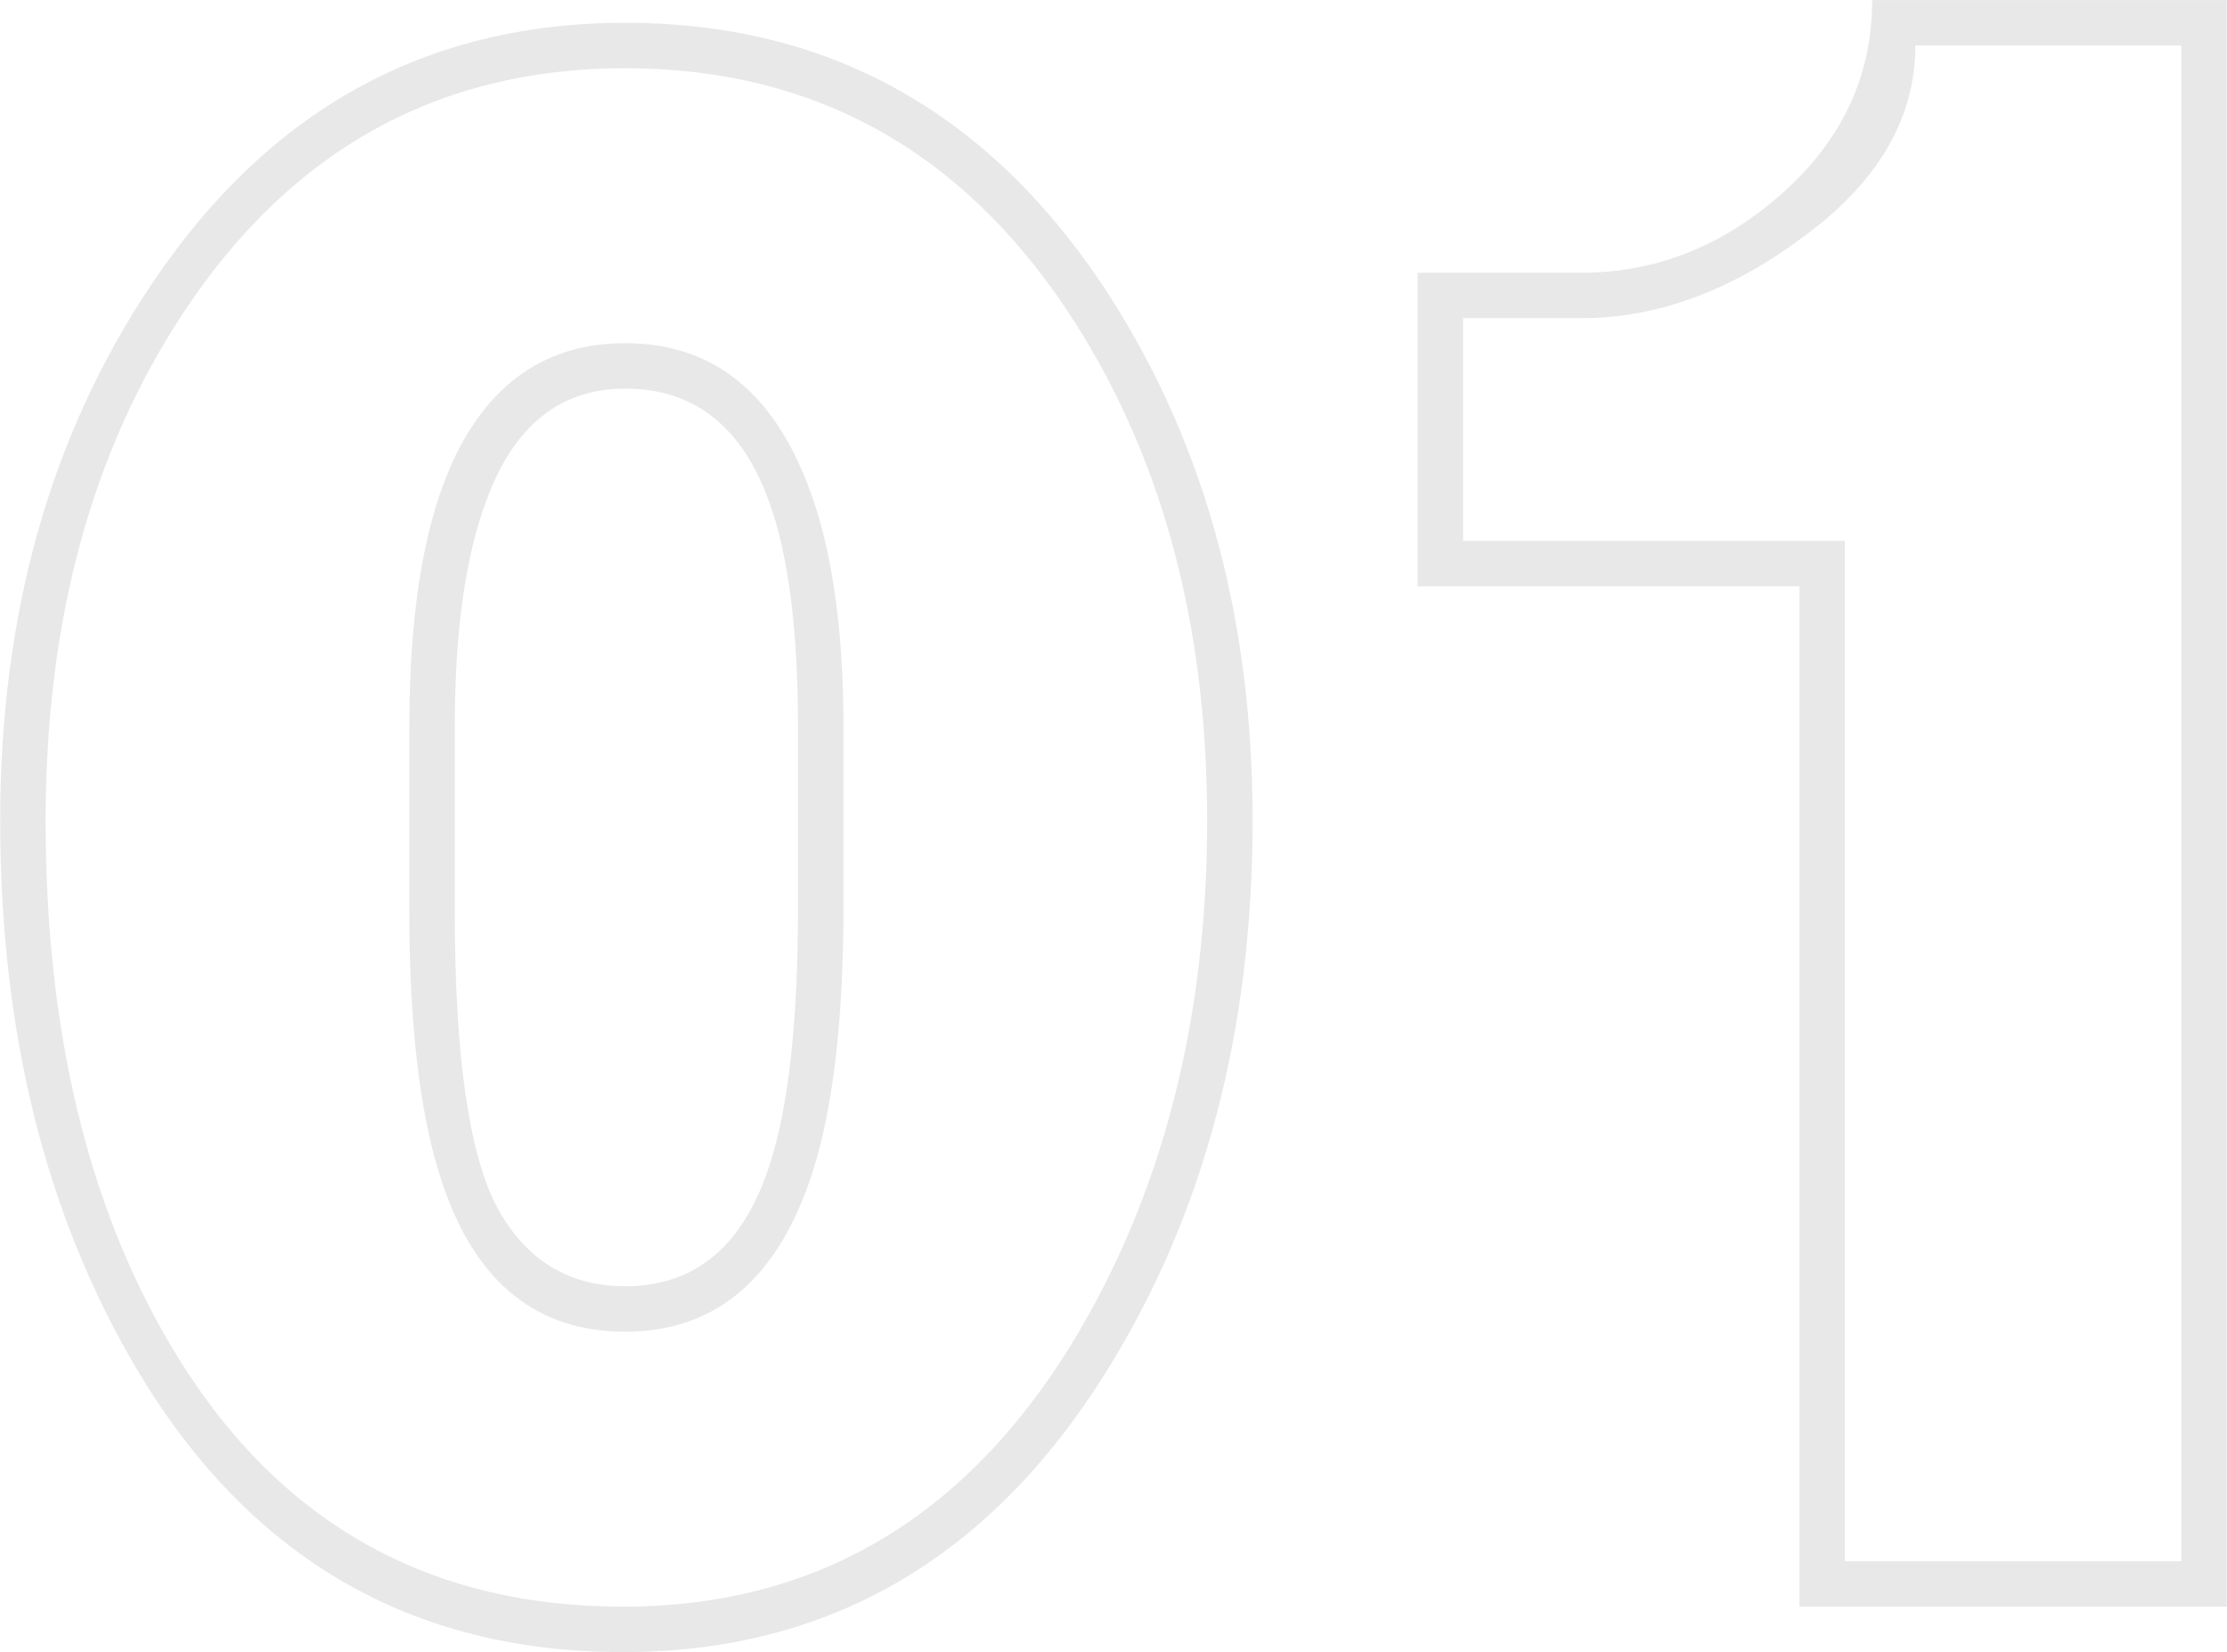 <?xml version="1.0" encoding="UTF-8"?> <svg xmlns="http://www.w3.org/2000/svg" width="4354" height="3231" viewBox="0 0 4354 3231" fill="none"> <path d="M1217.99 3230.88C806.177 3230.88 490.653 3048.68 271.416 2684.27C90.693 2382.08 0.332 2022.11 0.332 1604.38C0.332 1201.45 98.1 853.34 293.636 560.036C521.761 216.367 831.36 44.532 1222.43 44.532C1613.5 44.532 1923.1 213.404 2151.23 551.148C2349.73 847.415 2448.98 1198.49 2448.98 1604.38C2448.98 2016.19 2354.17 2374.67 2164.56 2679.82C1936.43 3047.19 1620.91 3230.88 1217.99 3230.88ZM1222.43 2515.4C1361.68 2515.4 1456.48 2433.92 1506.85 2270.98C1542.4 2158.39 1560.18 1992.49 1560.18 1773.25V1422.17C1560.18 1229.6 1540.92 1081.47 1502.4 977.772C1449.08 832.601 1355.75 760.016 1222.43 760.016C1095.04 760.016 1004.68 832.601 951.348 977.772C909.871 1087.39 889.132 1235.52 889.132 1422.17V1782.14C889.132 2066.55 917.277 2260.61 973.568 2364.3C1029.86 2465.03 1112.81 2515.4 1222.43 2515.4ZM1217.99 3142C1591.28 3142 1883.11 2971.65 2093.46 2630.94C2271.22 2340.6 2360.1 1998.41 2360.1 1604.38C2360.1 1213.3 2268.25 880.004 2084.57 604.476C1874.22 290.433 1586.84 133.412 1222.43 133.412C858.024 133.412 570.645 291.914 360.296 608.92C179.573 881.485 89.212 1213.3 89.212 1604.38C89.212 2013.22 170.685 2355.41 333.632 2630.94C535.093 2971.65 829.879 3142 1217.99 3142ZM1222.43 2604.28C1050.6 2604.28 932.091 2509.47 866.912 2319.86C822.472 2192.47 800.252 2013.22 800.252 1782.14V1422.17C800.252 1152.57 841.729 955.552 924.684 831.12C995.788 724.464 1095.04 671.136 1222.43 671.136C1385.38 671.136 1502.4 758.534 1573.51 933.332C1623.87 1054.8 1649.06 1217.75 1649.06 1422.17V1773.25C1649.06 2004.34 1626.84 2183.58 1582.4 2310.97C1514.25 2506.51 1394.27 2604.28 1222.43 2604.28ZM3518.07 3142V1146.64H2771.48V533.372H3091.45C3230.69 533.372 3356.61 485.969 3469.19 391.164C3596.58 284.508 3660.28 154.151 3660.28 0.092H4353.54V3142H3518.07ZM3606.95 1057.76V3053.12H4264.66V88.972H3744.71C3744.71 231.18 3672.13 355.612 3526.96 462.268C3384.75 568.924 3239.58 622.252 3091.45 622.252H2860.36V1057.76H3606.95Z" fill="#E8E8E8"></path> </svg> 